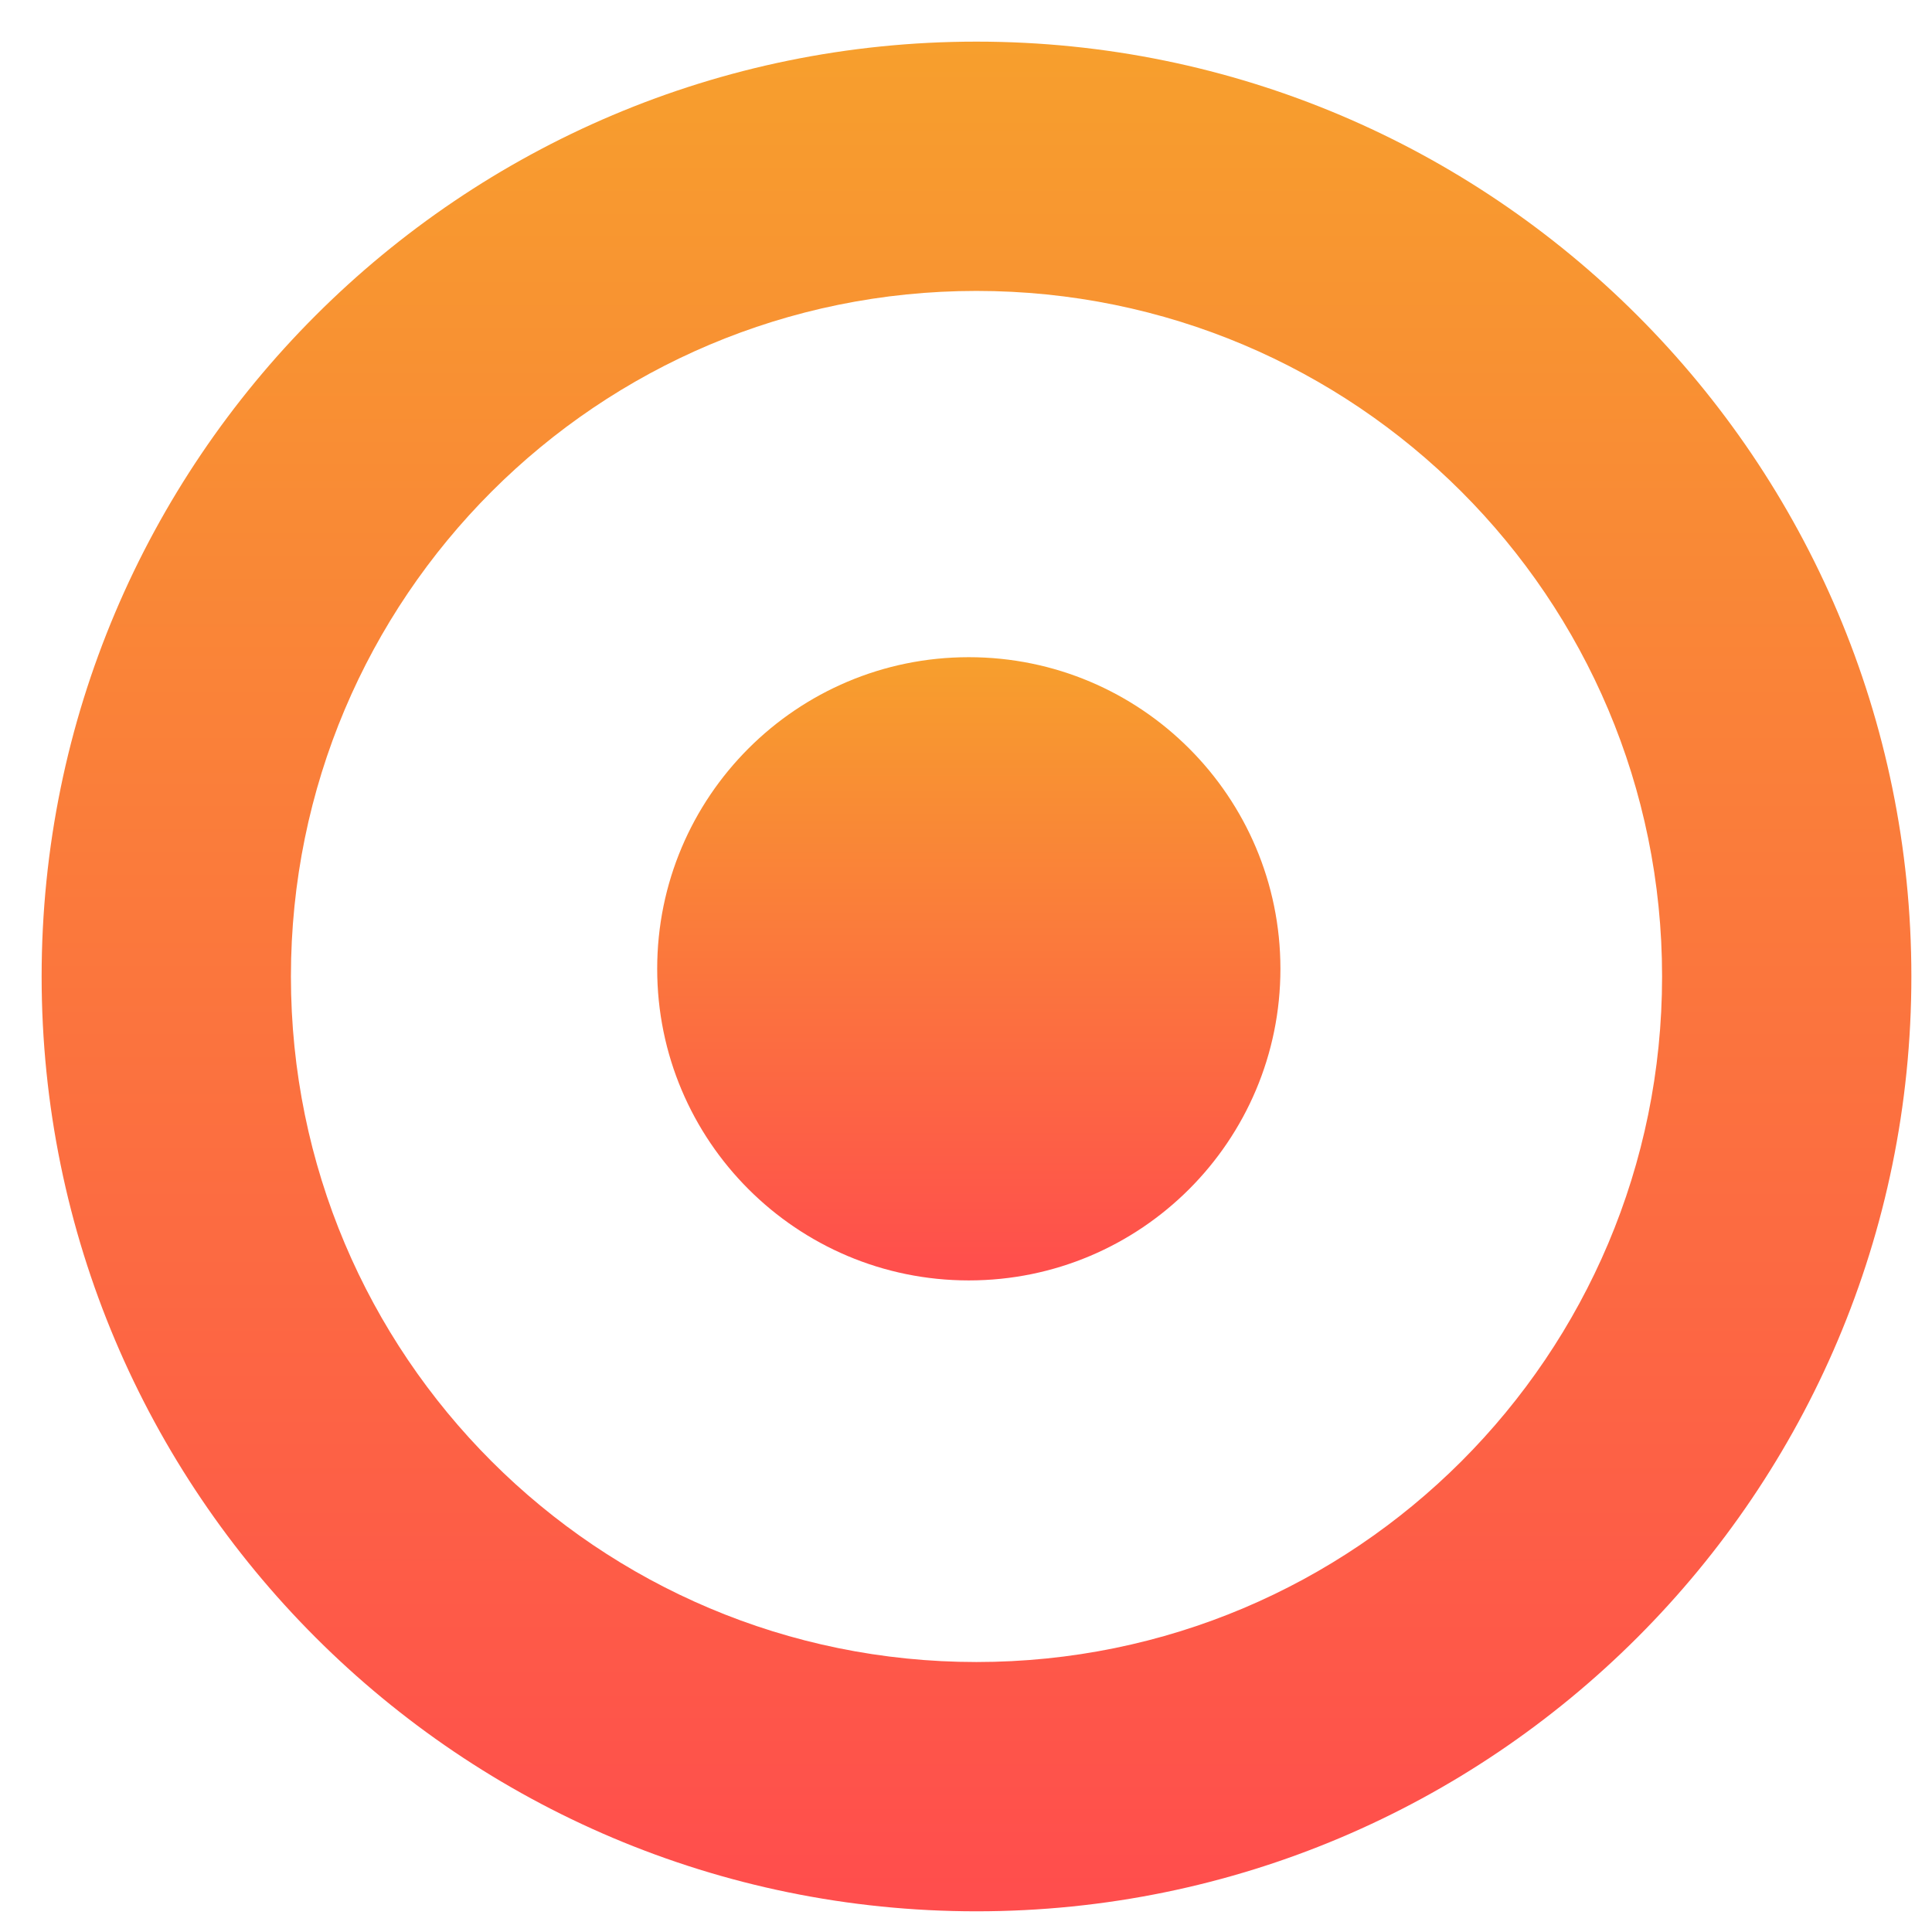 <svg width="31" height="31" viewBox="0 0 31 31" fill="none" xmlns="http://www.w3.org/2000/svg">
<path d="M15.668 30.668C7.388 30.668 0.668 23.948 0.668 15.668C0.668 7.388 7.388 0.668 15.668 0.668C23.948 0.668 30.669 7.388 30.669 15.668C30.669 23.948 23.948 30.668 15.668 30.668ZM15.668 4.668C9.588 4.668 4.668 9.588 4.668 15.668C4.668 21.748 9.588 26.668 15.668 26.668C21.748 26.668 26.669 21.748 26.669 15.668C26.669 9.588 21.748 4.668 15.668 4.668Z" fill="url(#paint0_linear_10474_17657)"/>
<path d="M15.545 20.545C18.306 20.545 20.545 18.307 20.545 15.545C20.545 12.784 18.306 10.545 15.545 10.545C12.784 10.545 10.545 12.784 10.545 15.545C10.545 18.307 12.784 20.545 15.545 20.545Z" fill="url(#paint1_linear_10474_17657)"/>
<defs>
<linearGradient id="paint0_linear_10474_17657" x1="15.666" y1="0.681" x2="15.666" y2="30.681" gradientUnits="userSpaceOnUse">
<stop stop-color="#F79F2D"/>
<stop offset="1" stop-color="#FF4D4D"/>
</linearGradient>
<linearGradient id="paint1_linear_10474_17657" x1="15.543" y1="10.558" x2="15.543" y2="20.558" gradientUnits="userSpaceOnUse">
<stop stop-color="#F79F2D"/>
<stop offset="1" stop-color="#FF4D4D"/>
</linearGradient>
</defs>
</svg>
